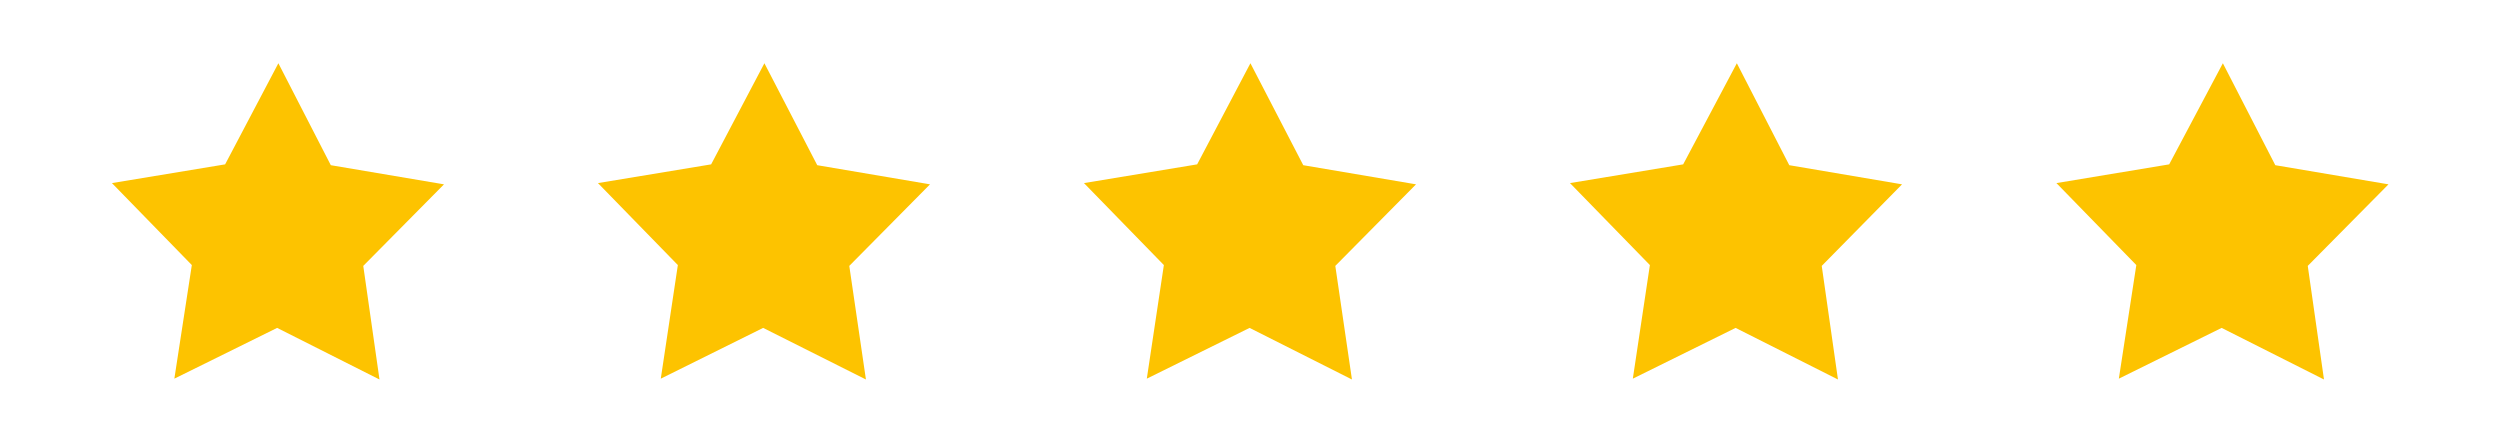<?xml version="1.0" encoding="UTF-8"?>
<svg id="Ebene_1" data-name="Ebene 1" xmlns="http://www.w3.org/2000/svg" version="1.1" viewBox="0 0 600.8 106.6">
  <defs>
    <style>
      .cls-1 {
        fill: #fdc300;
        stroke-width: 0px;
      }
    </style>
  </defs>
  <polygon class="cls-1" points="91.2 91.2 66.6 78.8 41.9 91 46.1 63.7 26.9 44 54.1 39.5 66.9 15.2 79.5 39.7 106.7 44.3 87.3 63.9 91.2 91.2"/>
  <polygon class="cls-1" points="208.1 91.2 183.4 78.8 158.8 91 162.9 63.7 143.7 44 170.9 39.5 183.7 15.2 196.4 39.7 223.5 44.3 204.1 63.9 208.1 91.2"/>
  <polygon class="cls-1" points="324.9 91.2 300.3 78.8 275.6 91 279.7 63.7 260.5 44 287.7 39.5 300.5 15.2 313.2 39.7 340.3 44.3 320.9 63.9 324.9 91.2"/>
  <polygon class="cls-1" points="441.7 91.2 417.1 78.8 392.4 91 396.5 63.7 377.3 44 404.5 39.5 417.4 15.2 430 39.7 457.1 44.3 437.8 63.9 441.7 91.2"/>
  <polygon class="cls-1" points="558.5 91.2 533.9 78.8 509.2 91 513.4 63.7 494.2 44 521.3 39.5 534.2 15.2 546.8 39.7 574 44.3 554.6 63.9 558.5 91.2"/>
</svg>